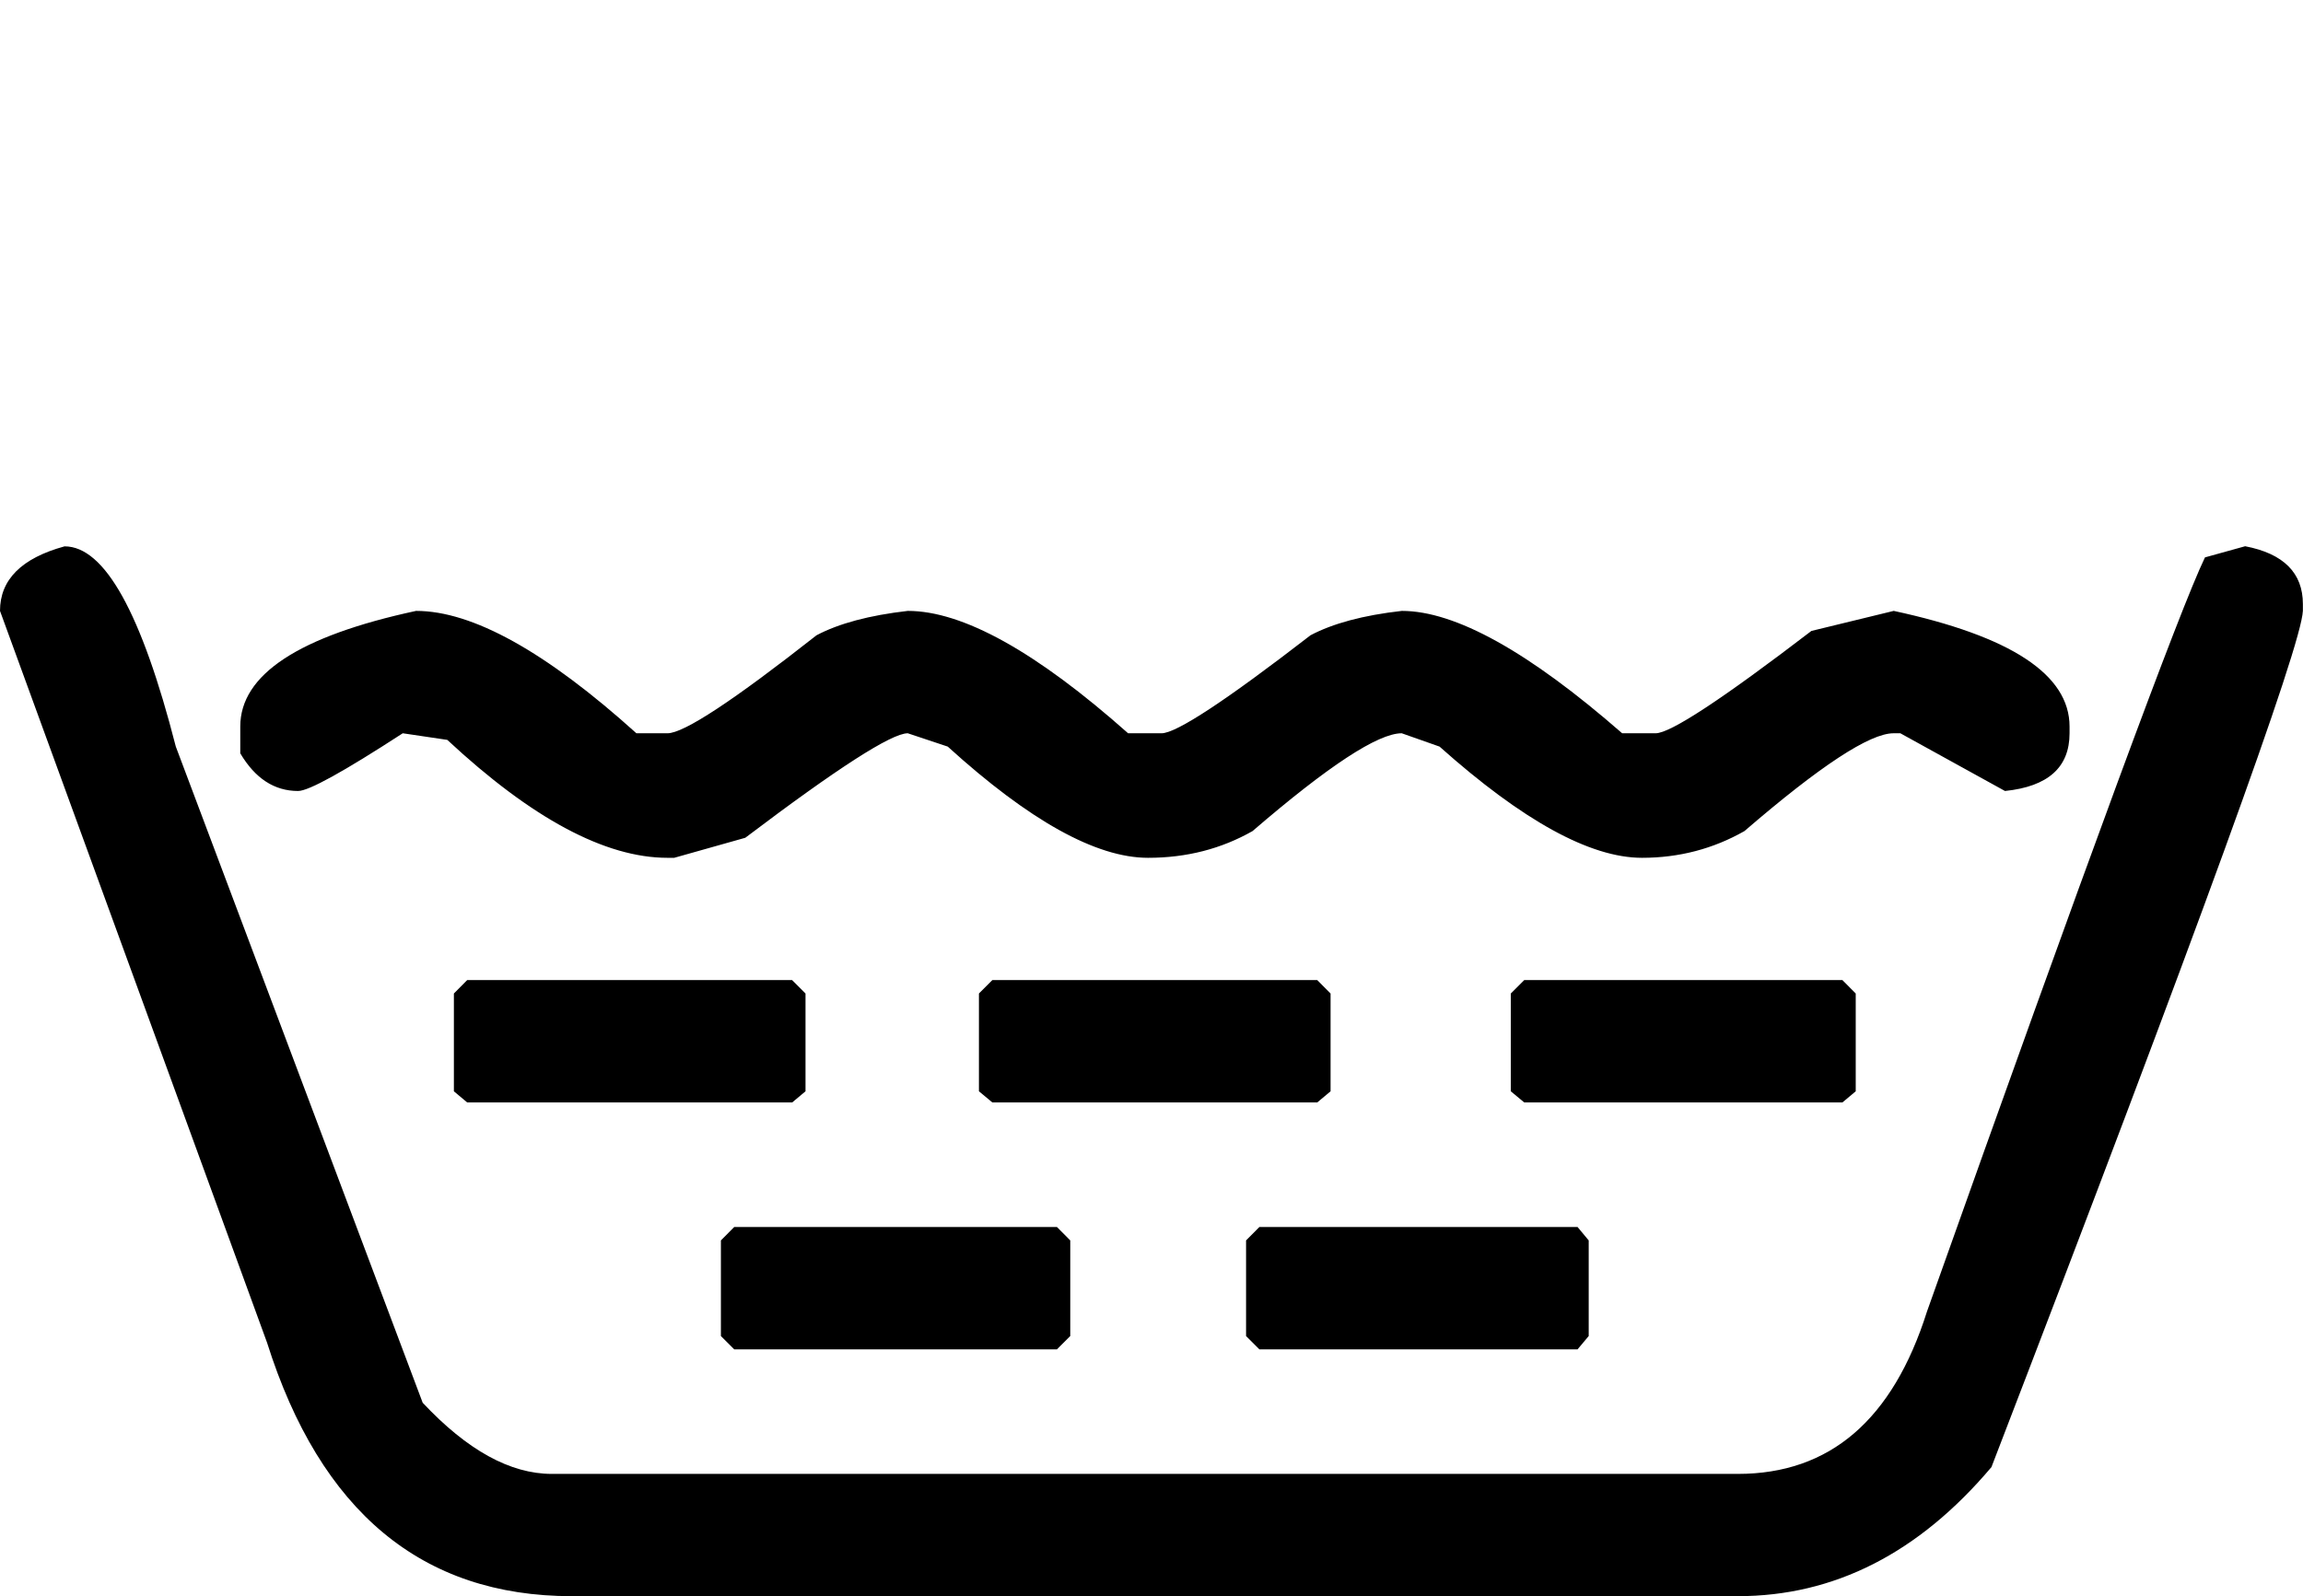 <?xml version="1.0" encoding="utf-8"?>
<!-- Generator: Adobe Illustrator 26.5.0, SVG Export Plug-In . SVG Version: 6.00 Build 0)  -->
<svg version="1.1" id="Ebene_1" xmlns="http://www.w3.org/2000/svg" xmlns:xlink="http://www.w3.org/1999/xlink" x="0px" y="0px"
	 width="21.26px" height="14.74px" viewBox="0 0 21.26 14.74" enable-background="new 0 0 21.26 14.74" xml:space="preserve">
<g>
	<path d="M0.596,5.045c0.37,0,0.711,0.616,1.027,1.849l2.279,6.059c0.411,0.438,0.808,0.657,1.192,0.657h10.949
		c0.85,0,1.43-0.5,1.746-1.5c1.479-4.162,2.334-6.483,2.566-6.963l0.371-0.103c0.355,0.068,0.533,0.247,0.533,0.534V5.64
		c-0.014,0.328-0.973,2.964-2.875,7.907c-0.672,0.796-1.452,1.192-2.342,1.192H5.279c-1.383,0-2.321-0.78-2.814-2.342L0,5.641
		C0,5.353,0.198,5.154,0.596,5.045z M3.841,5.641c0.52,0,1.198,0.376,2.034,1.13h0.287c0.151,0,0.609-0.302,1.376-0.905
		C7.744,5.757,8.024,5.682,8.38,5.641c0.507,0,1.185,0.376,2.034,1.13h0.309c0.136,0,0.595-0.302,1.375-0.905
		c0.206-0.109,0.487-0.185,0.843-0.225c0.493,0,1.171,0.376,2.034,1.13h0.309c0.136,0,0.615-0.315,1.438-0.945l0.76-0.185
		c1.081,0.233,1.623,0.588,1.623,1.068v0.062c0,0.315-0.199,0.492-0.596,0.533l-0.966-0.533H17.48c-0.219,0-0.678,0.301-1.376,0.903
		c-0.288,0.164-0.604,0.247-0.946,0.247c-0.479,0-1.102-0.343-1.869-1.027L12.94,6.771c-0.219,0-0.678,0.301-1.377,0.903
		c-0.288,0.164-0.609,0.247-0.965,0.247c-0.479,0-1.096-0.343-1.849-1.027L8.38,6.771c-0.15,0-0.65,0.322-1.5,0.965L6.224,7.921
		H6.162c-0.575,0-1.253-0.363-2.033-1.089L3.718,6.771C3.17,7.127,2.849,7.304,2.752,7.304c-0.219,0-0.397-0.116-0.534-0.348V6.709
		C2.218,6.229,2.759,5.874,3.841,5.641z M4.313,9.05h2.999l0.124,0.124v0.903L7.313,10.18h-3L4.19,10.077V9.174L4.313,9.05z
		 M6.778,11.33h2.979l0.123,0.124v0.883L9.757,12.46H6.778l-0.123-0.123v-0.883L6.778,11.33z M9.161,9.05h2.999l0.123,0.124v0.903
		L12.16,10.18H9.161l-0.124-0.103V9.174L9.161,9.05z M11.626,11.33h2.937l0.103,0.124v0.883l-0.103,0.123h-2.937l-0.123-0.123
		v-0.883L11.626,11.33z M14.071,9.05h2.937l0.123,0.124v0.903l-0.123,0.103h-2.937l-0.124-0.103V9.174L14.071,9.05z"/>
</g>
</svg>
